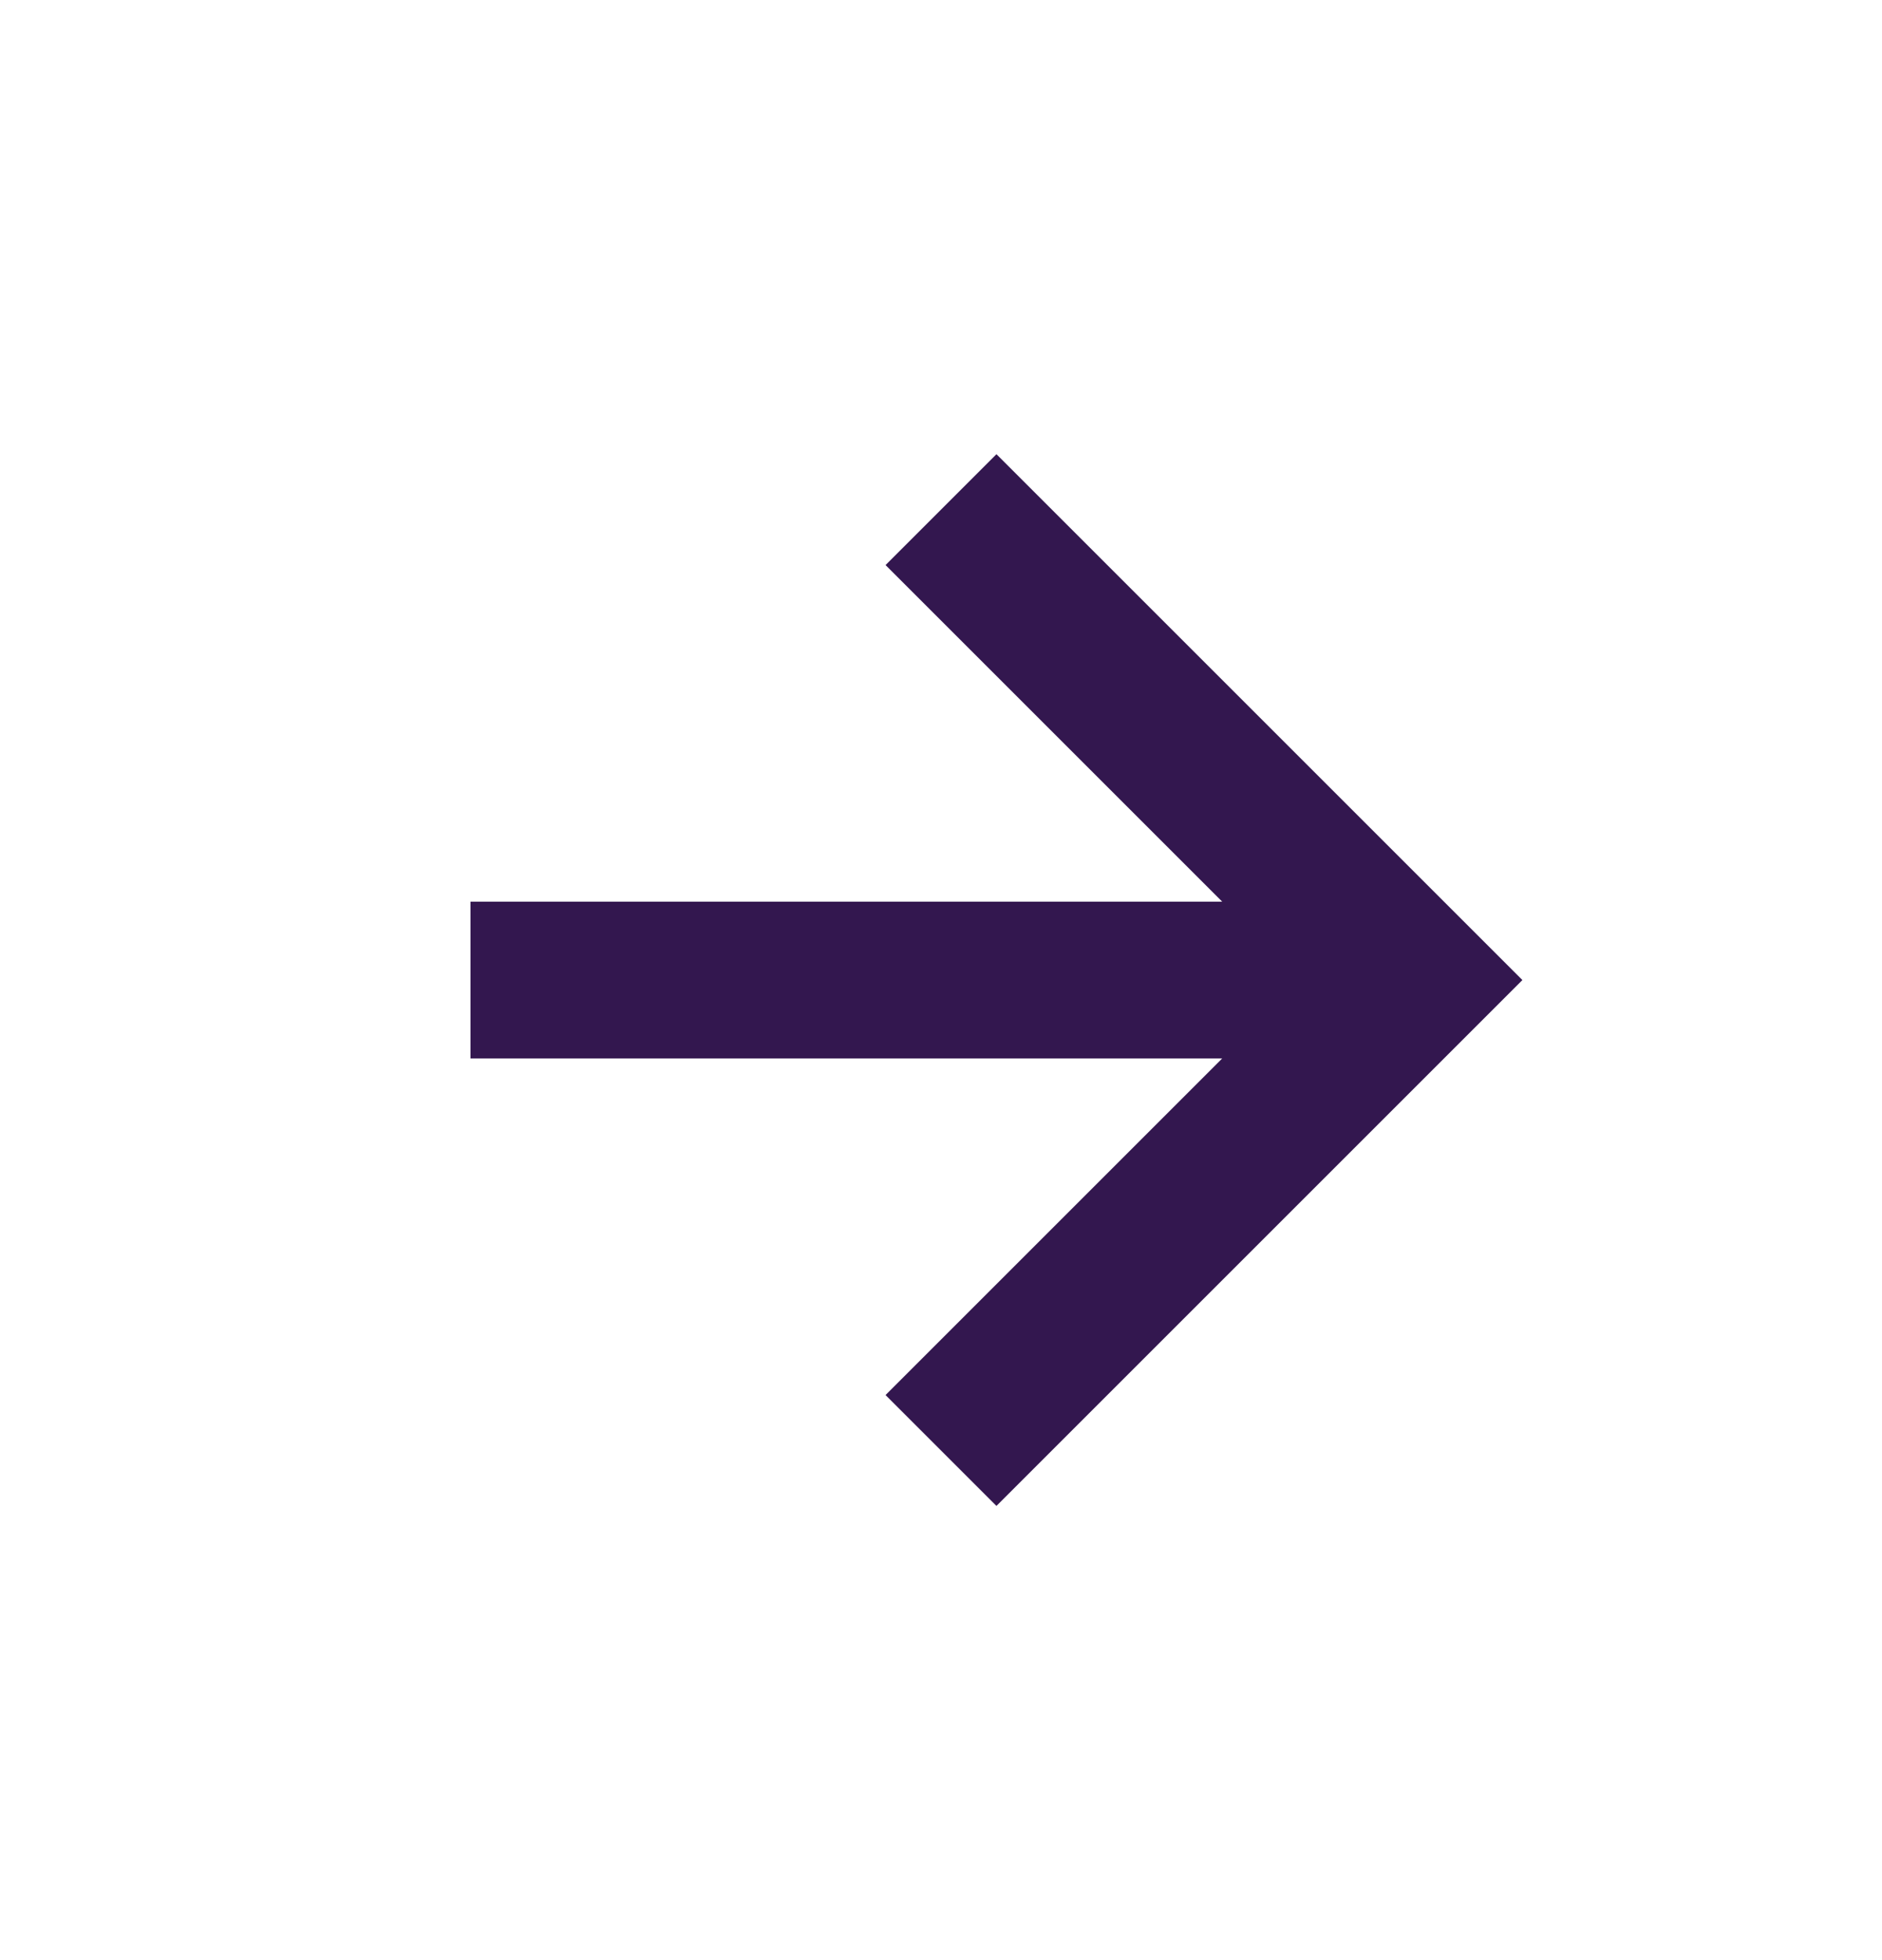 <?xml version="1.0" encoding="UTF-8" standalone="no"?><svg width='24' height='25' viewBox='0 0 24 25' fill='none' xmlns='http://www.w3.org/2000/svg'>
<path d='M11.293 17.793L12.707 19.207L19.414 12.5L12.707 5.793L11.293 7.207L15.586 11.5H6V13.5H15.586L11.293 17.793Z' fill='#33174F'/>
</svg>
